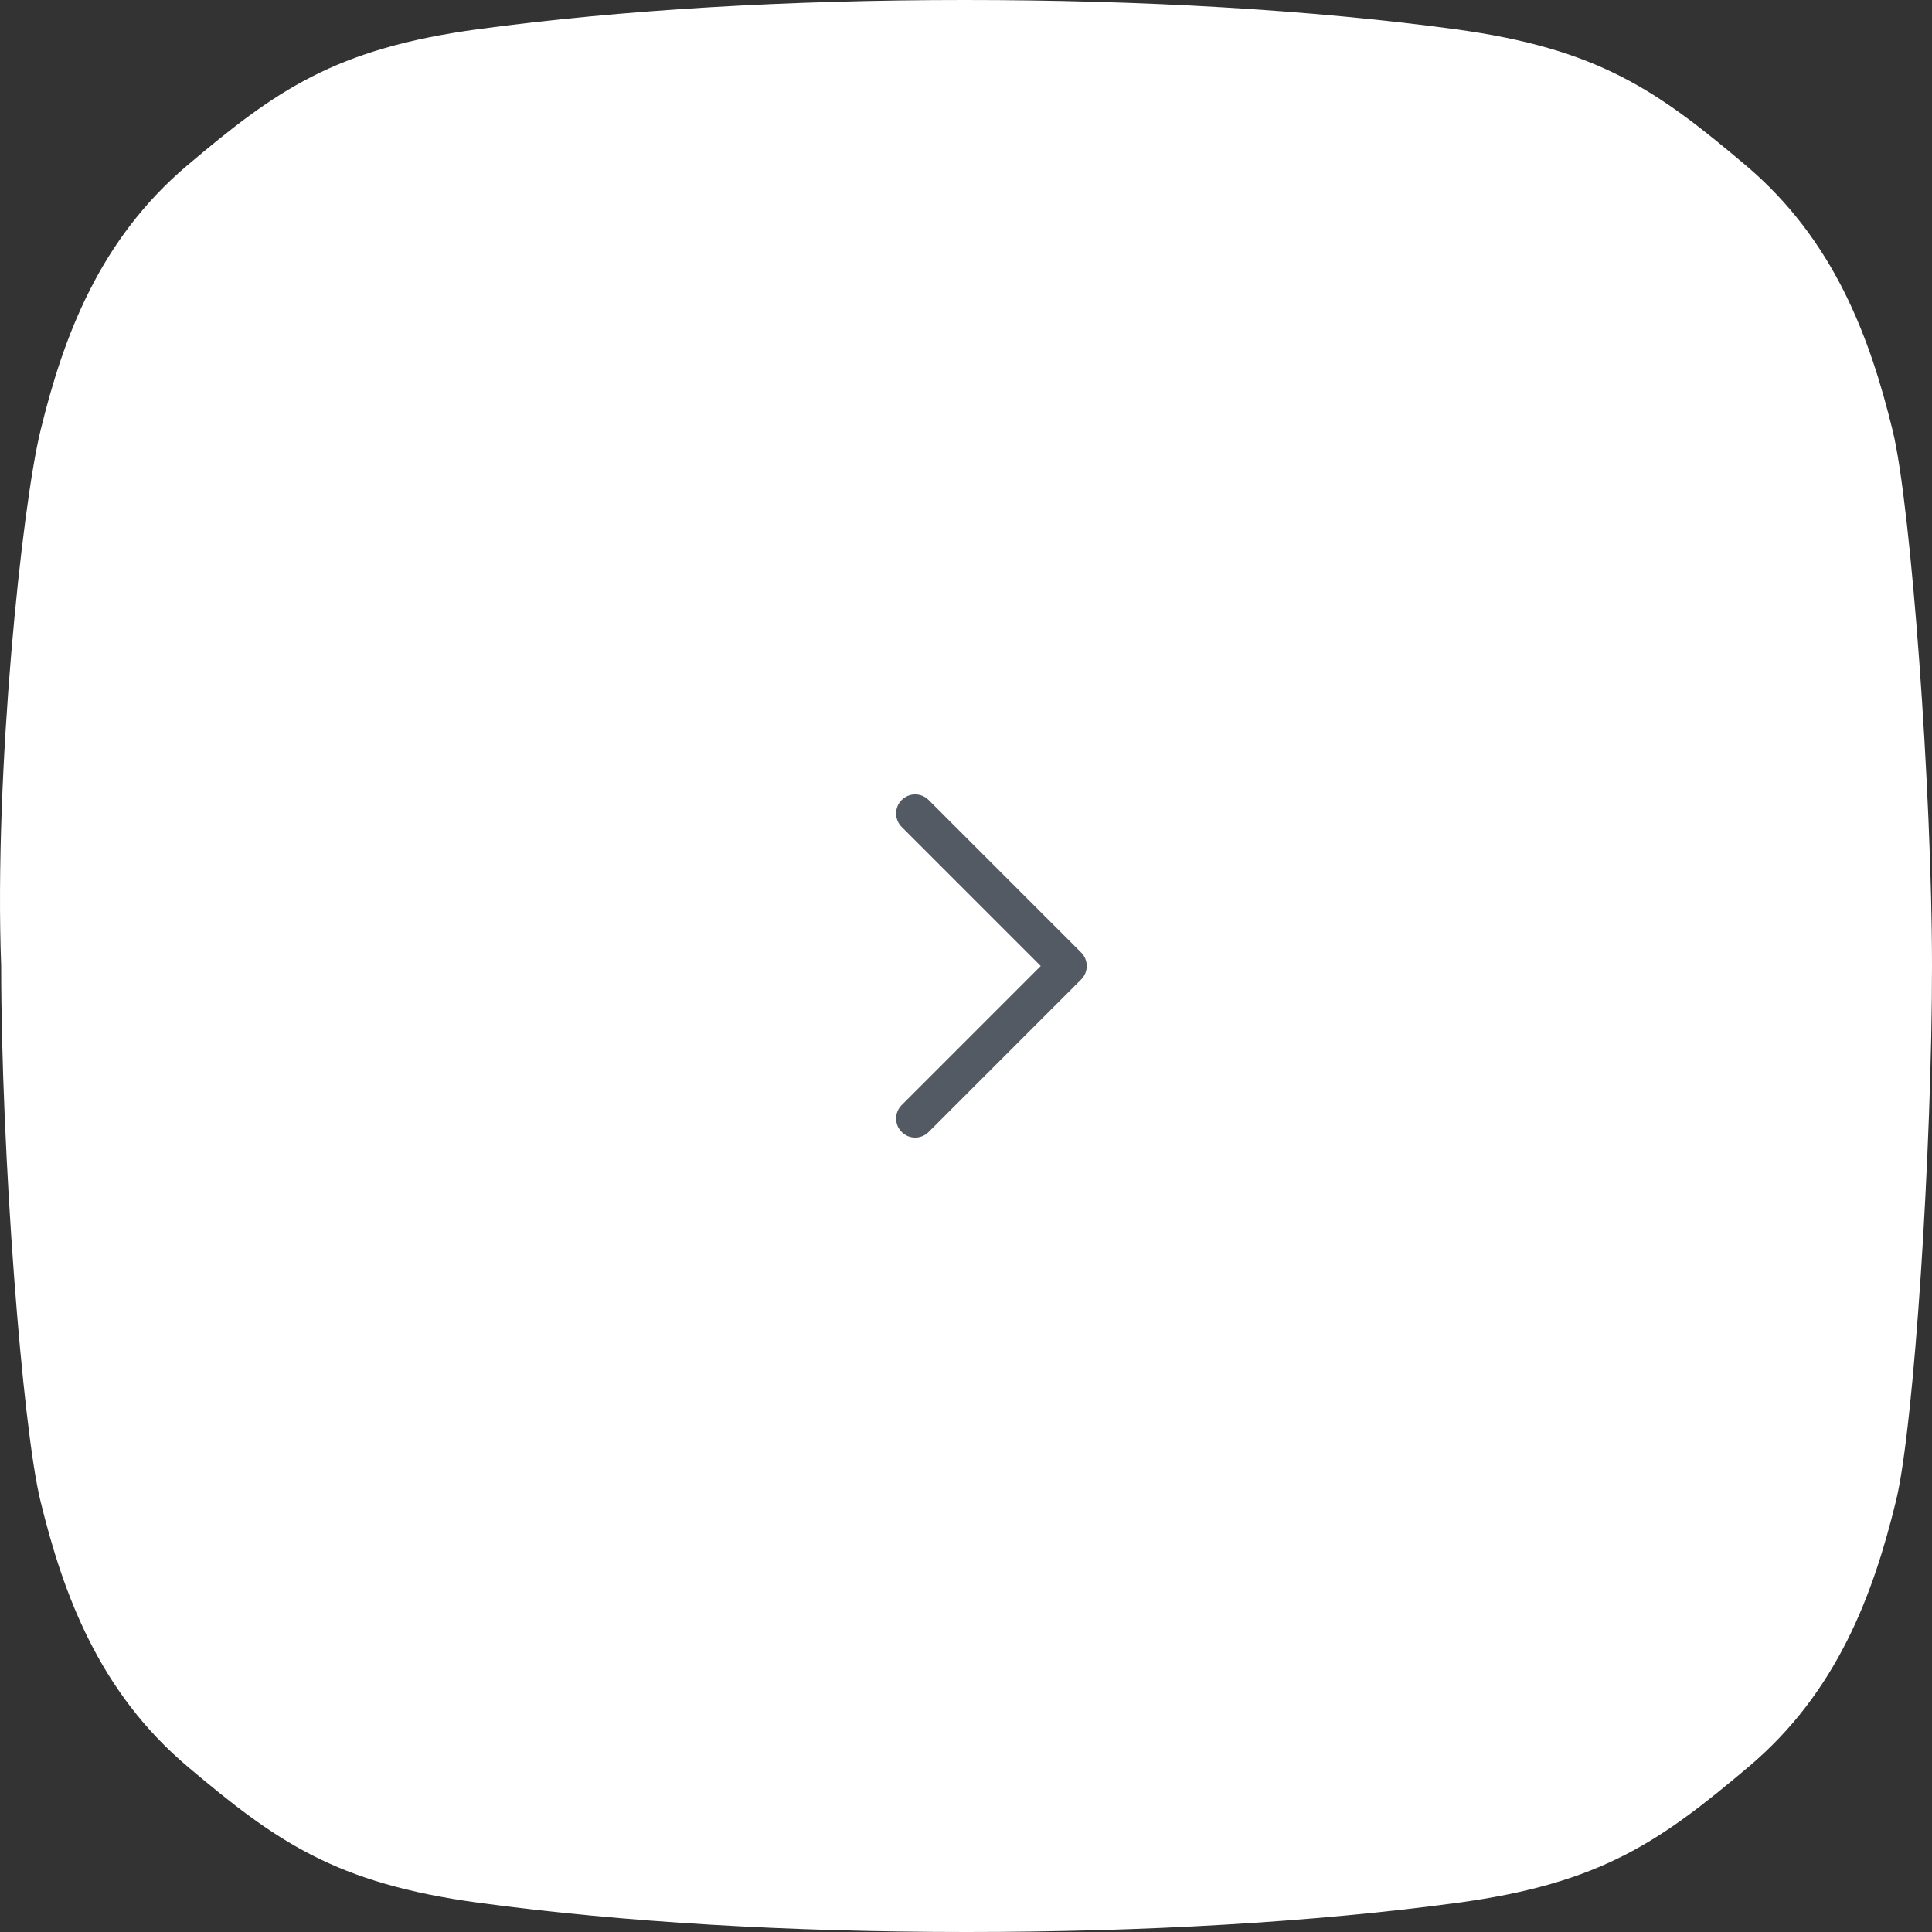 <?xml version="1.0" encoding="UTF-8"?> <svg xmlns="http://www.w3.org/2000/svg" width="76" height="76" viewBox="0 0 76 76" fill="none"><rect x="0" y="0" width="76" height="76" fill="#333333" stroke="none"/> <path d="M1.588 16.96C0.868 19.918 -0.238 30.349 0.046 38C0.046 45.269 0.87 56.082 1.59 59.04C2.492 62.738 3.908 66.564 7.384 69.497C10.859 72.43 13.177 74.087 18.841 74.852C24.505 75.617 31.071 76 38.023 76C44.974 76 51.669 75.617 57.333 74.852C62.998 74.087 65.315 72.43 68.791 69.497C72.266 66.564 73.683 62.738 74.584 59.04C75.305 56.082 76 45.141 76 38C76 31.114 75.177 19.918 74.458 16.96C73.558 13.262 72.144 9.436 68.674 6.503C65.204 3.57 62.891 1.913 57.236 1.148C51.581 0.383 44.898 0 37.959 0C31.019 0 24.464 0.383 18.809 1.148C13.155 1.913 10.841 3.57 7.371 6.503C3.901 9.436 2.487 13.262 1.588 16.96Z" fill="white"></path> <path fill-rule="evenodd" clip-rule="evenodd" d="M35.47 31.47C35.763 31.177 36.237 31.177 36.53 31.47L42.53 37.47C42.823 37.763 42.823 38.237 42.53 38.53L36.53 44.53C36.237 44.823 35.763 44.823 35.47 44.53C35.177 44.237 35.177 43.763 35.47 43.47L40.939 38L35.47 32.53C35.177 32.237 35.177 31.763 35.47 31.47Z" fill="#545A64"></path> </svg> 